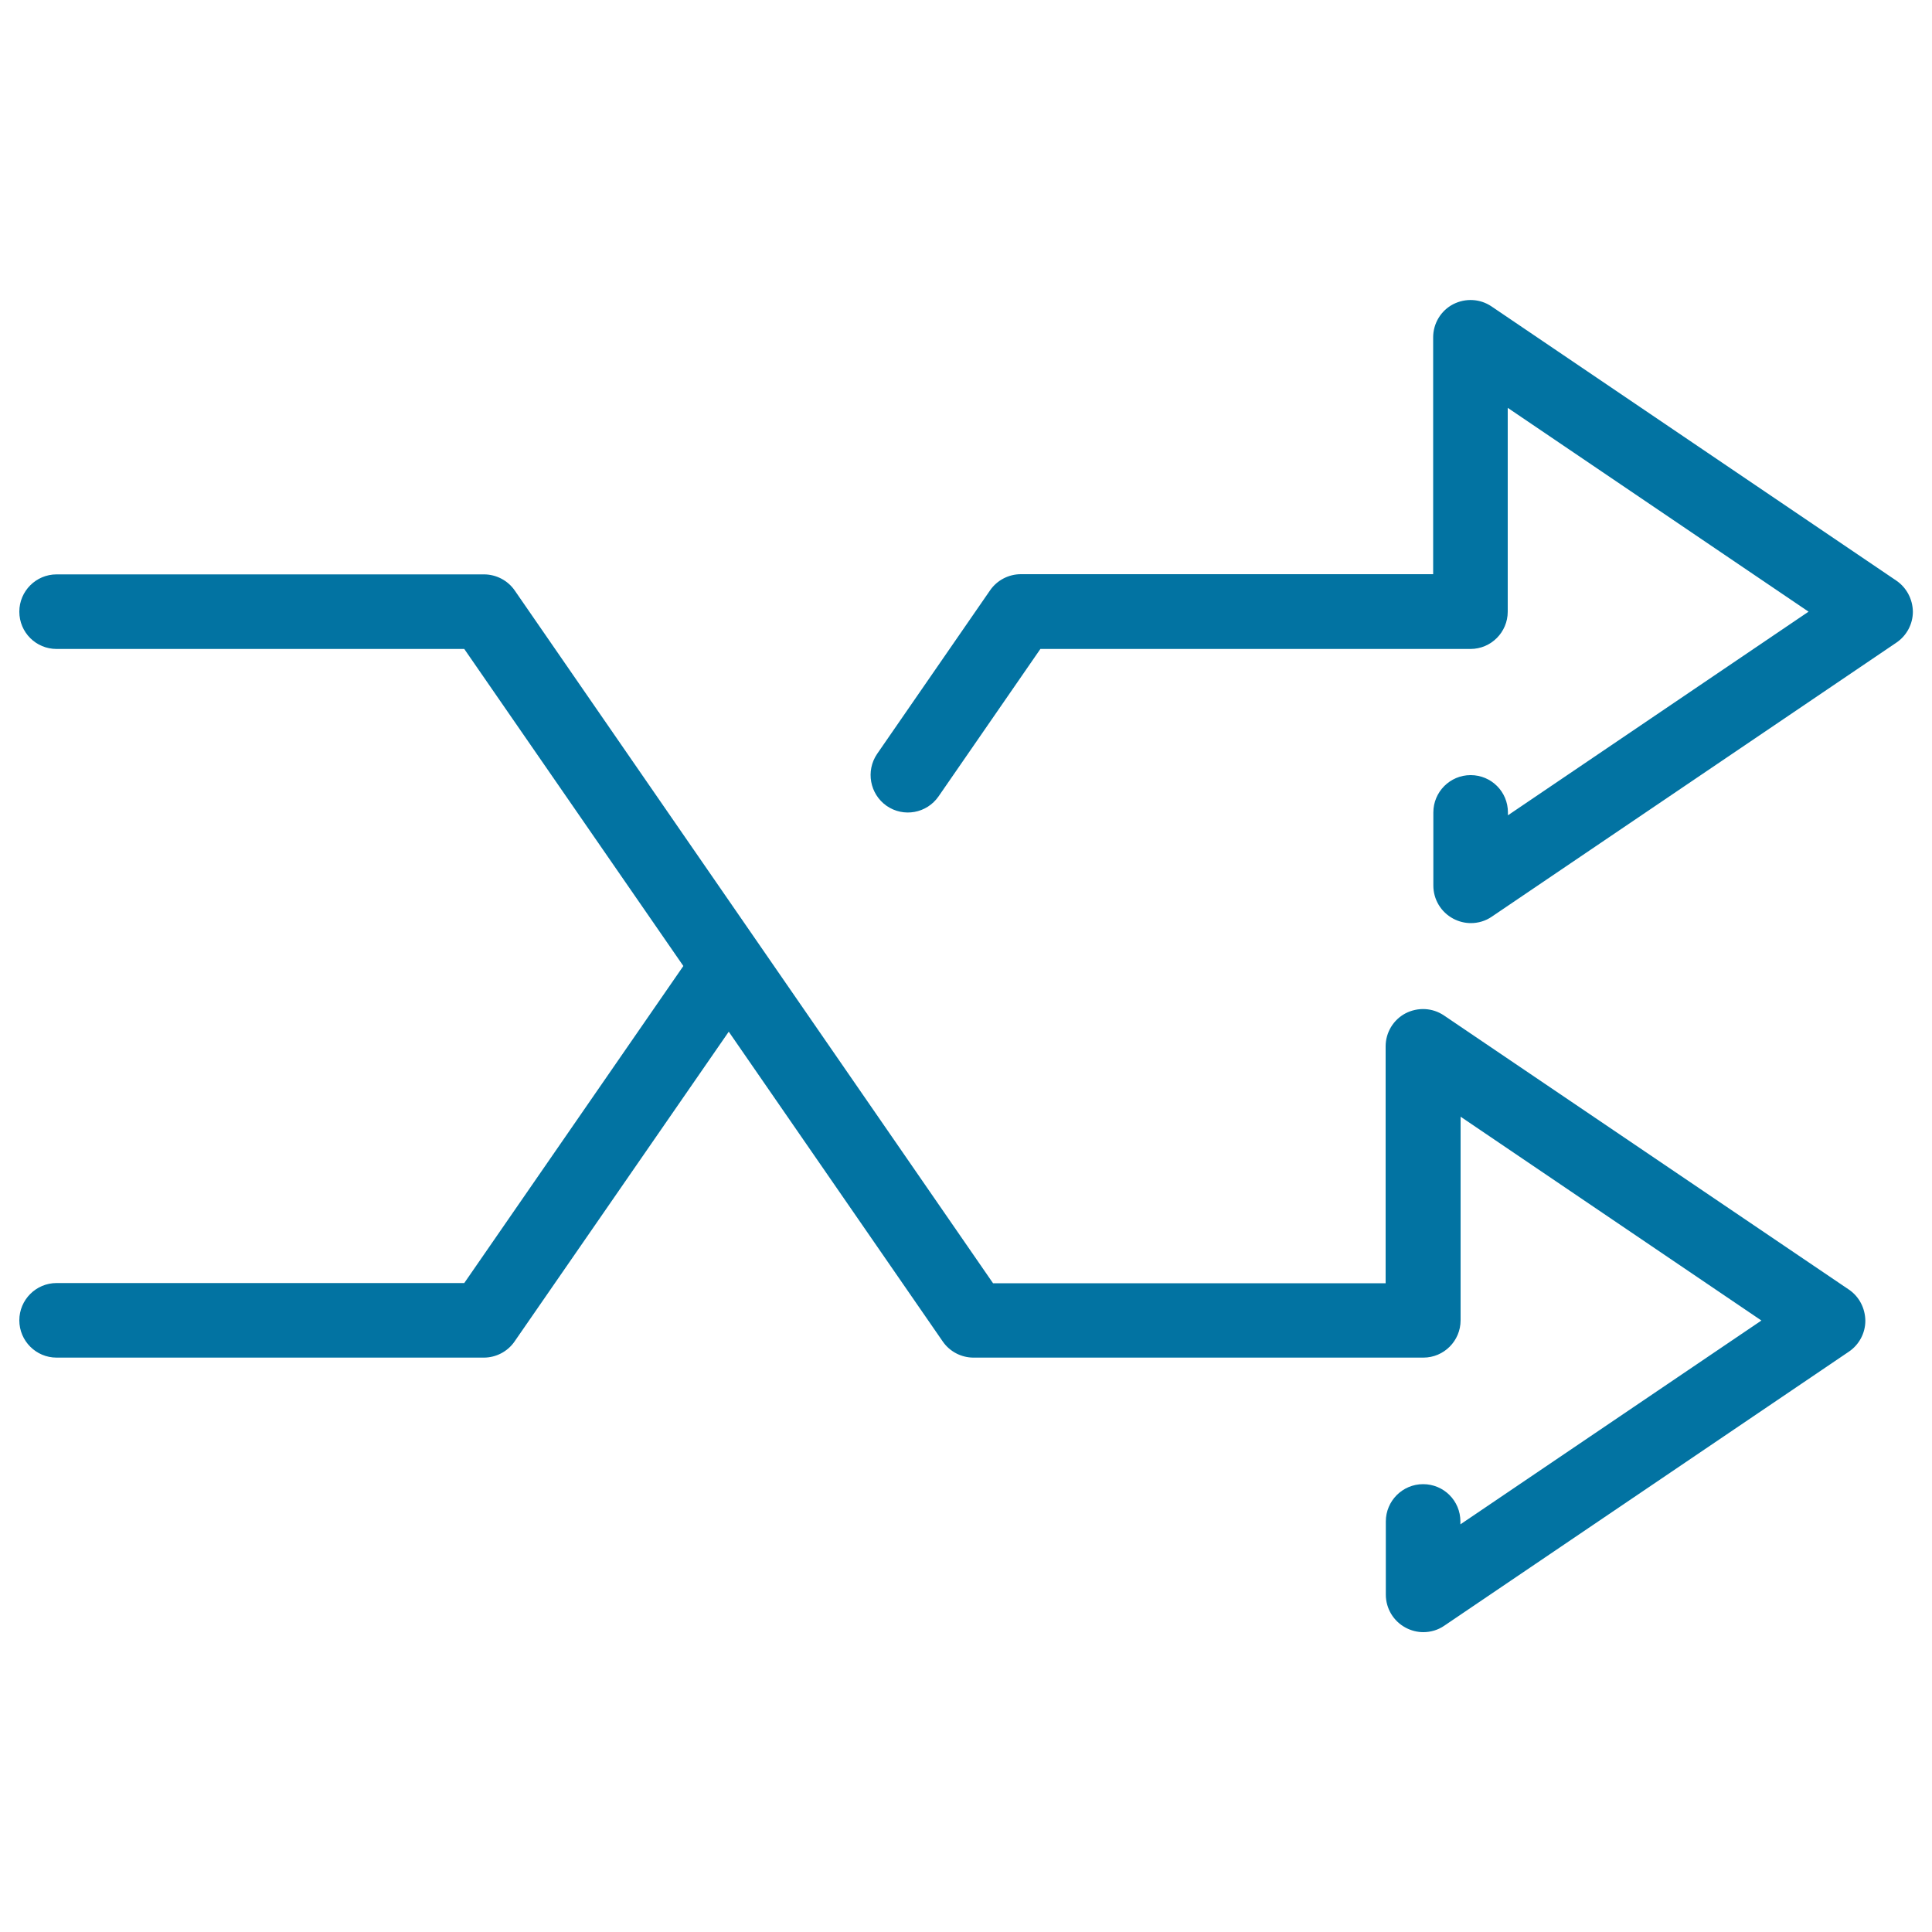 <svg xmlns="http://www.w3.org/2000/svg" viewBox="0 0 1000 1000" style="fill:#0273a2">
<title>Shuffle Button SVG icon</title>
<g><path d="M957,667.5L747.4,525.6c-5.9-4-13.5-4.4-19.9-1.1c-6.3,3.3-10.3,9.9-10.3,17.1v122.6H514L266.4,305.6c-3.6-5.2-9.6-8.3-15.9-8.3H29.3c-10.7,0-19.3,8.7-19.3,19.3c0,10.7,8.6,19.3,19.3,19.3h211L353.7,500L240.3,664.1h-211c-10.7,0-19.3,8.7-19.3,19.3s8.6,19.3,19.3,19.3h221.1c6.3,0,12.3-3.1,15.9-8.3L377.2,534l110.8,160.4c3.6,5.2,9.6,8.3,15.9,8.3h232.8c10.7,0,19.3-8.7,19.3-19.3V578l155.7,105.5L755.9,789v-1.5c0-10.7-8.6-19.3-19.3-19.3c-10.7,0-19.3,8.7-19.3,19.3v37.9c0,7.1,3.9,13.7,10.3,17.1c2.8,1.5,6,2.3,9.1,2.3c3.8,0,7.6-1.1,10.8-3.3l209.5-141.9c5.3-3.6,8.5-9.6,8.5-16C965.4,677.1,962.3,671.1,957,667.5z"/><path d="M981.5,300.5L772,158.6c-5.9-4-13.5-4.4-19.9-1.1c-6.3,3.3-10.3,9.9-10.3,17.1v122.6H528.4c-6.3,0-12.3,3.1-15.9,8.3L454,390.2c-6,8.8-3.8,20.8,4.9,26.9c8.8,6.1,20.8,3.9,26.9-4.9l52.7-76.3h222.6c10.7,0,19.3-8.7,19.3-19.3V211.1l155.7,105.5L780.5,422v-1.5c0-10.7-8.6-19.3-19.3-19.3s-19.3,8.7-19.3,19.3v37.9c0,7.1,3.9,13.7,10.3,17.1c2.8,1.5,6,2.3,9.1,2.3c3.8,0,7.6-1.1,10.8-3.3l209.5-141.9c5.3-3.6,8.5-9.6,8.5-16C990,310.1,986.8,304.1,981.5,300.5z"/></g>
</svg>